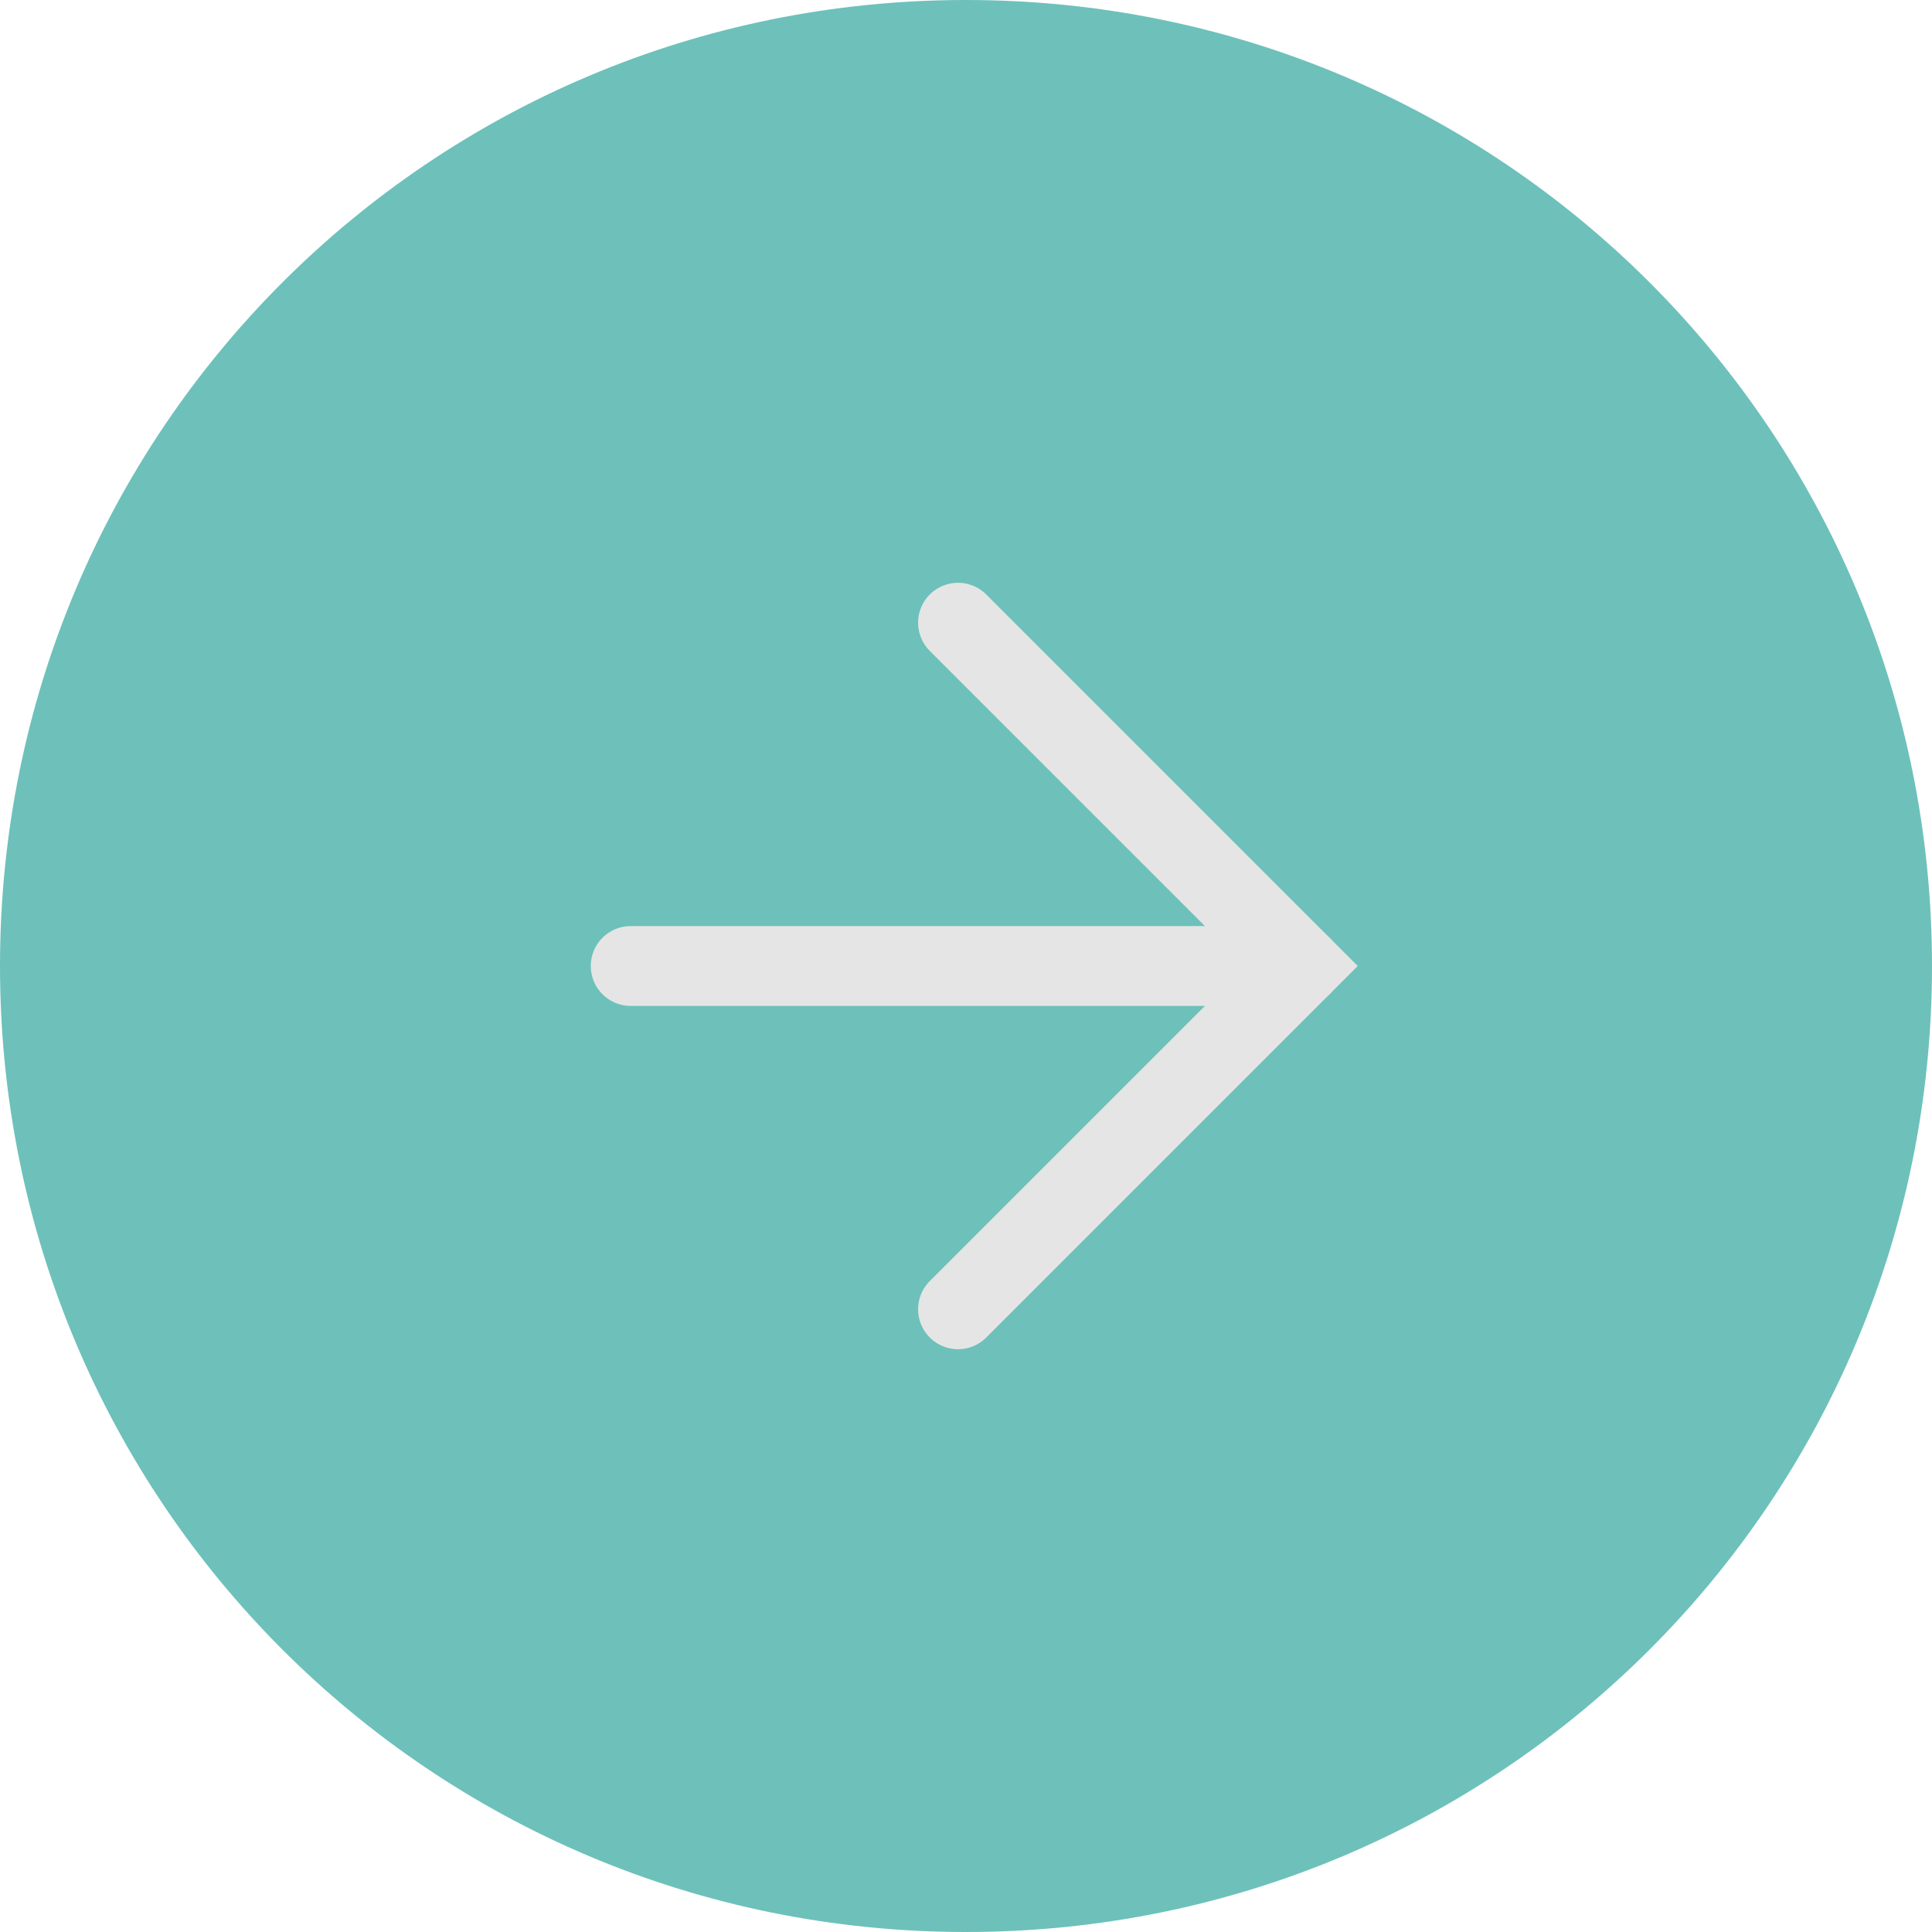 <?xml version="1.0" encoding="utf-8"?>
<!-- Generator: Adobe Illustrator 27.0.1, SVG Export Plug-In . SVG Version: 6.00 Build 0)  -->
<svg version="1.1" id="Layer_1" xmlns="http://www.w3.org/2000/svg" xmlns:xlink="http://www.w3.org/1999/xlink" x="0px" y="0px"
	 viewBox="0 0 24.2 24.2" style="enable-background:new 0 0 24.2 24.2;" xml:space="preserve">
<path style="fill:#6DC1BA;" d="M12.1,0c6.7,0,12.1,5.4,12.1,12.1s-5.4,12.1-12.1,12.1C5.4,24.2,0,18.8,0,12.1S5.4,0,12.1,0"/>
<polyline style="fill:none;stroke:#E5E5E5;stroke-linecap:round;stroke-miterlimit:10;" points="12,7.8 16.3,12.1 12,16.4 "/>
<line style="fill:none;stroke:#E5E5E5;stroke-linecap:round;stroke-miterlimit:10;" x1="16.3" y1="12.1" x2="7.9" y2="12.1"/>
</svg>
